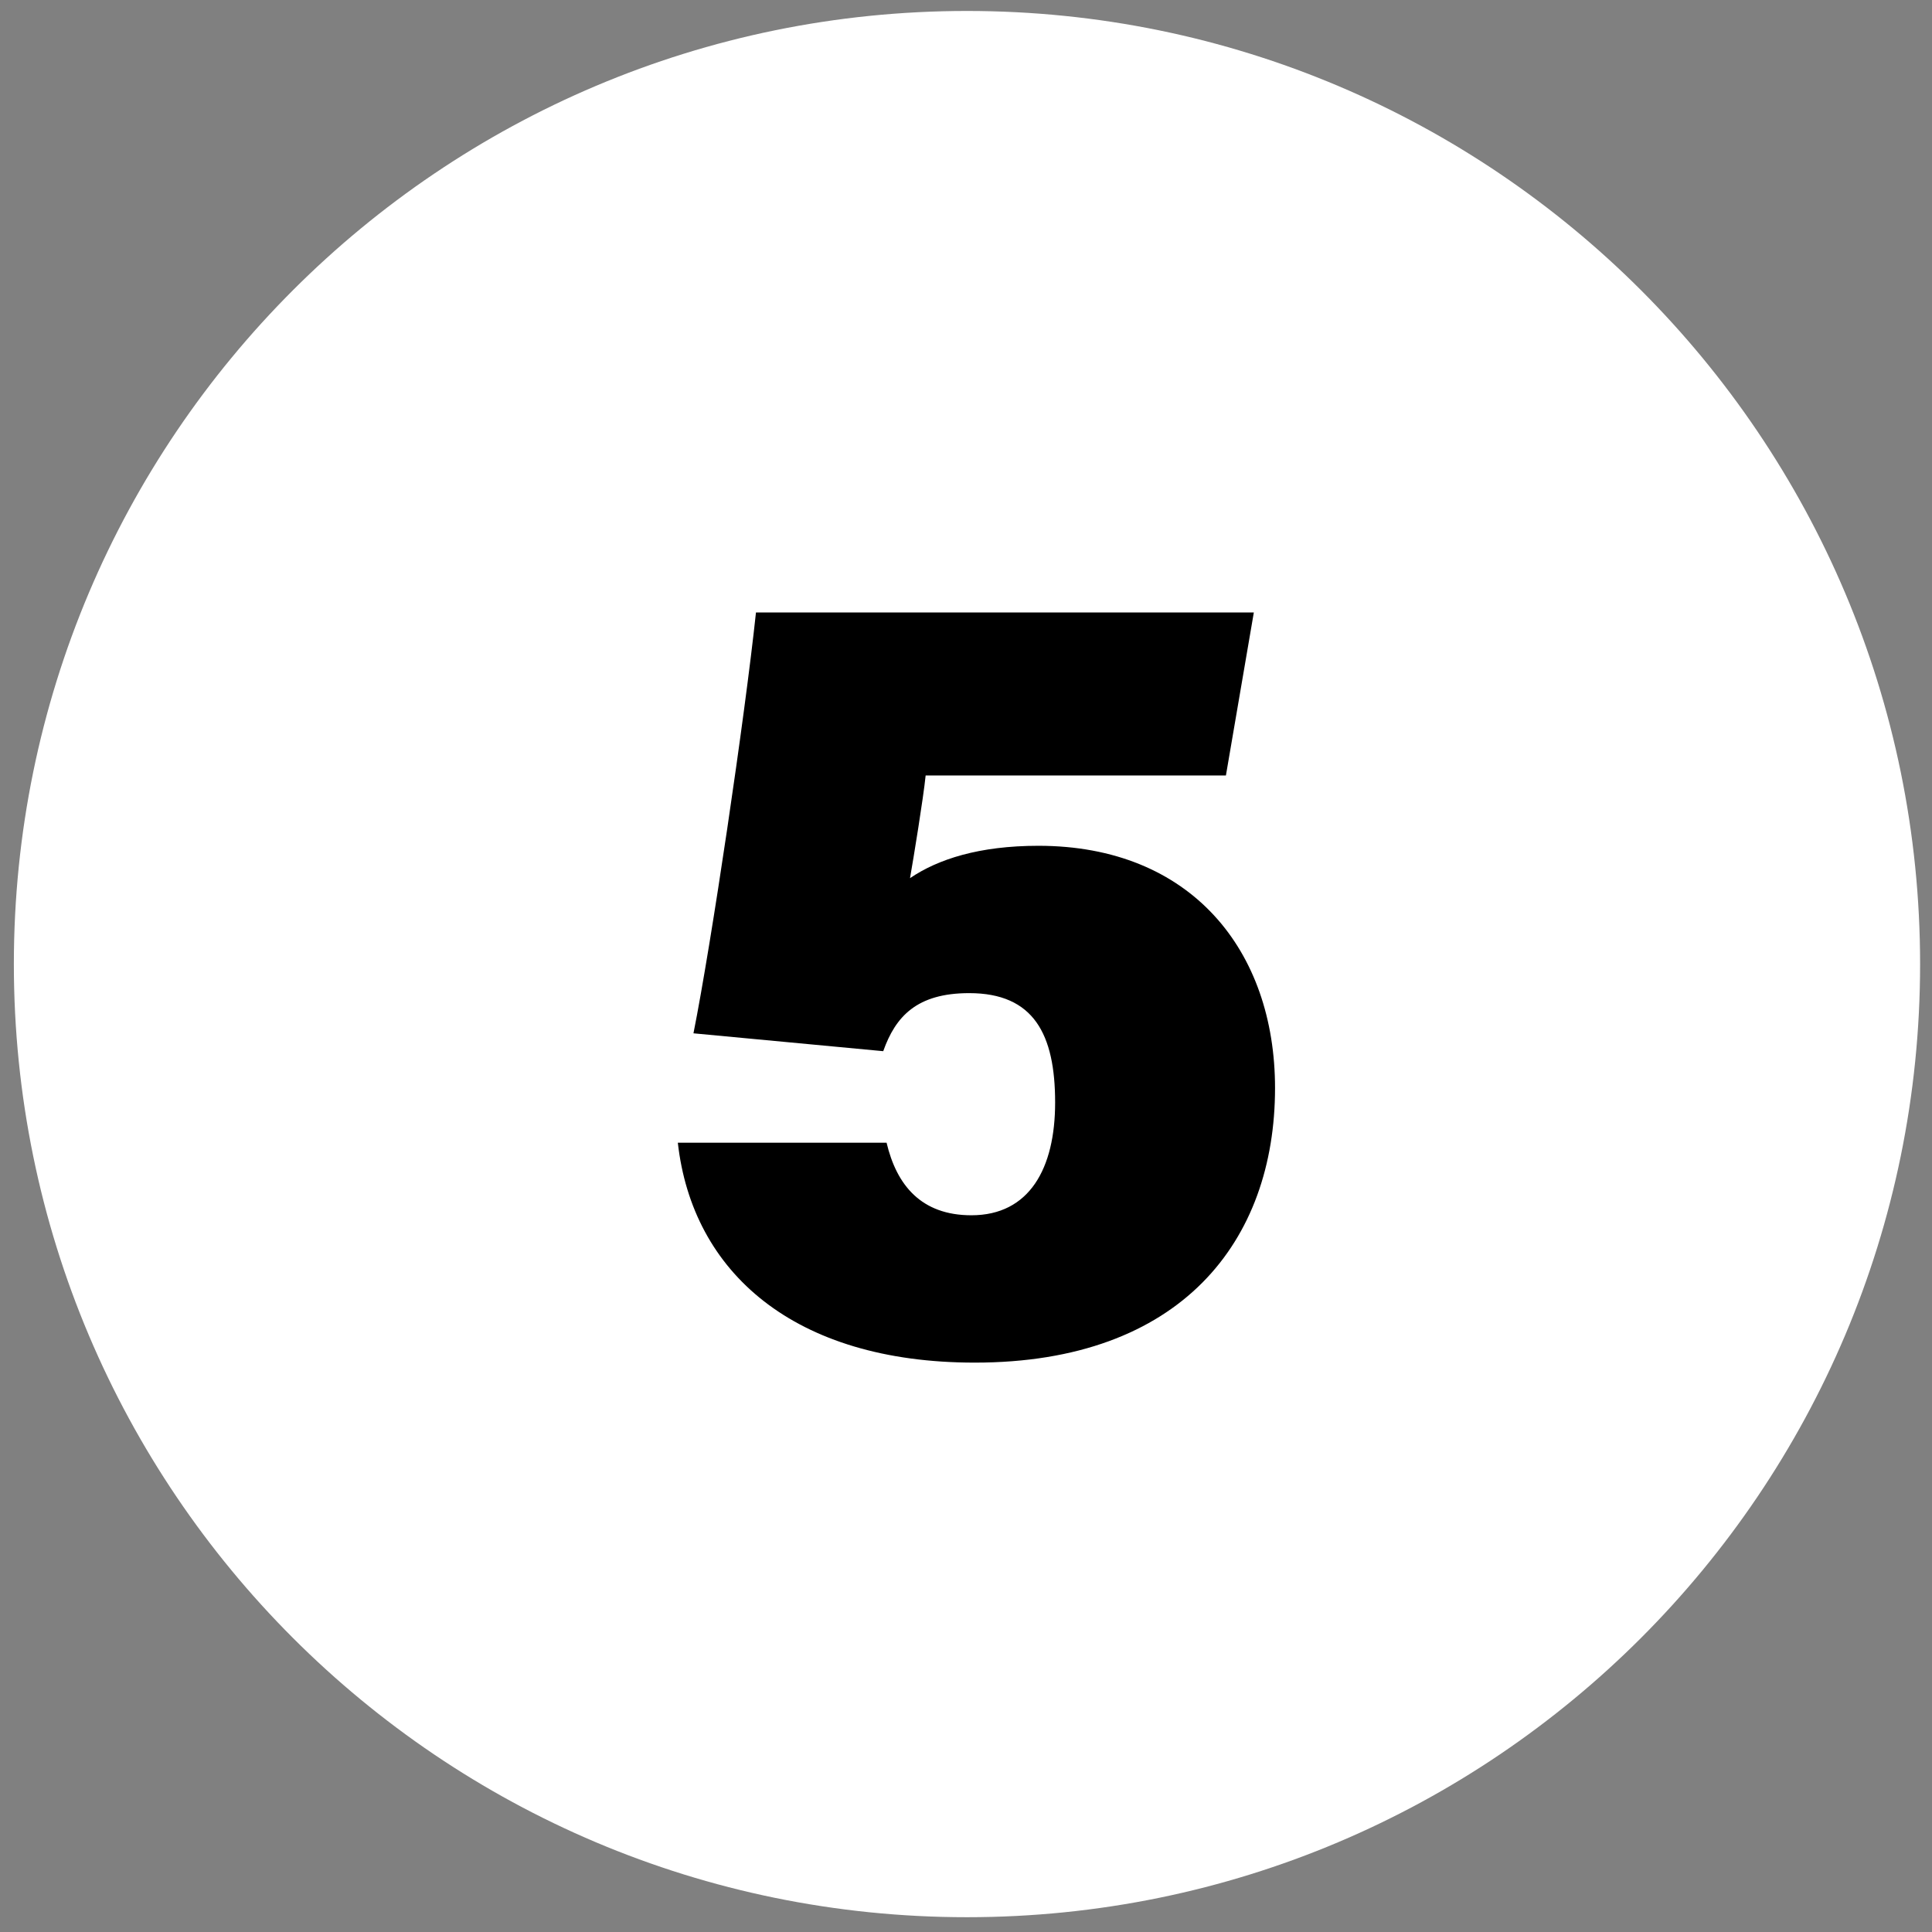 <svg width="225" height="225" viewBox="0 0 225 225" fill="none" xmlns="http://www.w3.org/2000/svg">
<rect x="0" y="0" width="225" height="225" fill="#808080" stroke="none"/>
<path d="M112.614 223.277C173.918 223.277 223.614 173.581 223.614 112.277C223.614 50.974 173.918 1.277 112.614 1.277C51.311 1.277 1.614 50.974 1.614 112.277C1.614 173.581 51.311 223.277 112.614 223.277Z" fill="white"/>
<path d="M146.02 71.33L142.77 90.31H107.8C107.54 92.91 106.37 100.06 105.98 102.27C109.23 100.06 114.04 98.5 120.93 98.5C138.74 98.5 148.49 110.72 148.49 126.71C148.49 144.52 137.57 158.69 113.52 158.69C92.46 158.69 80.63 148.16 78.94 133.08H103.25C104.42 138.02 107.28 141.53 113.13 141.53C119.89 141.53 122.88 136.07 122.88 128.4C122.88 120.47 120.41 115.66 112.87 115.66C106.76 115.66 104.29 118.39 102.86 122.42L80.76 120.34C82.84 109.94 86.74 83.55 88.04 71.33H146.02Z" fill="black"/>
</svg>
